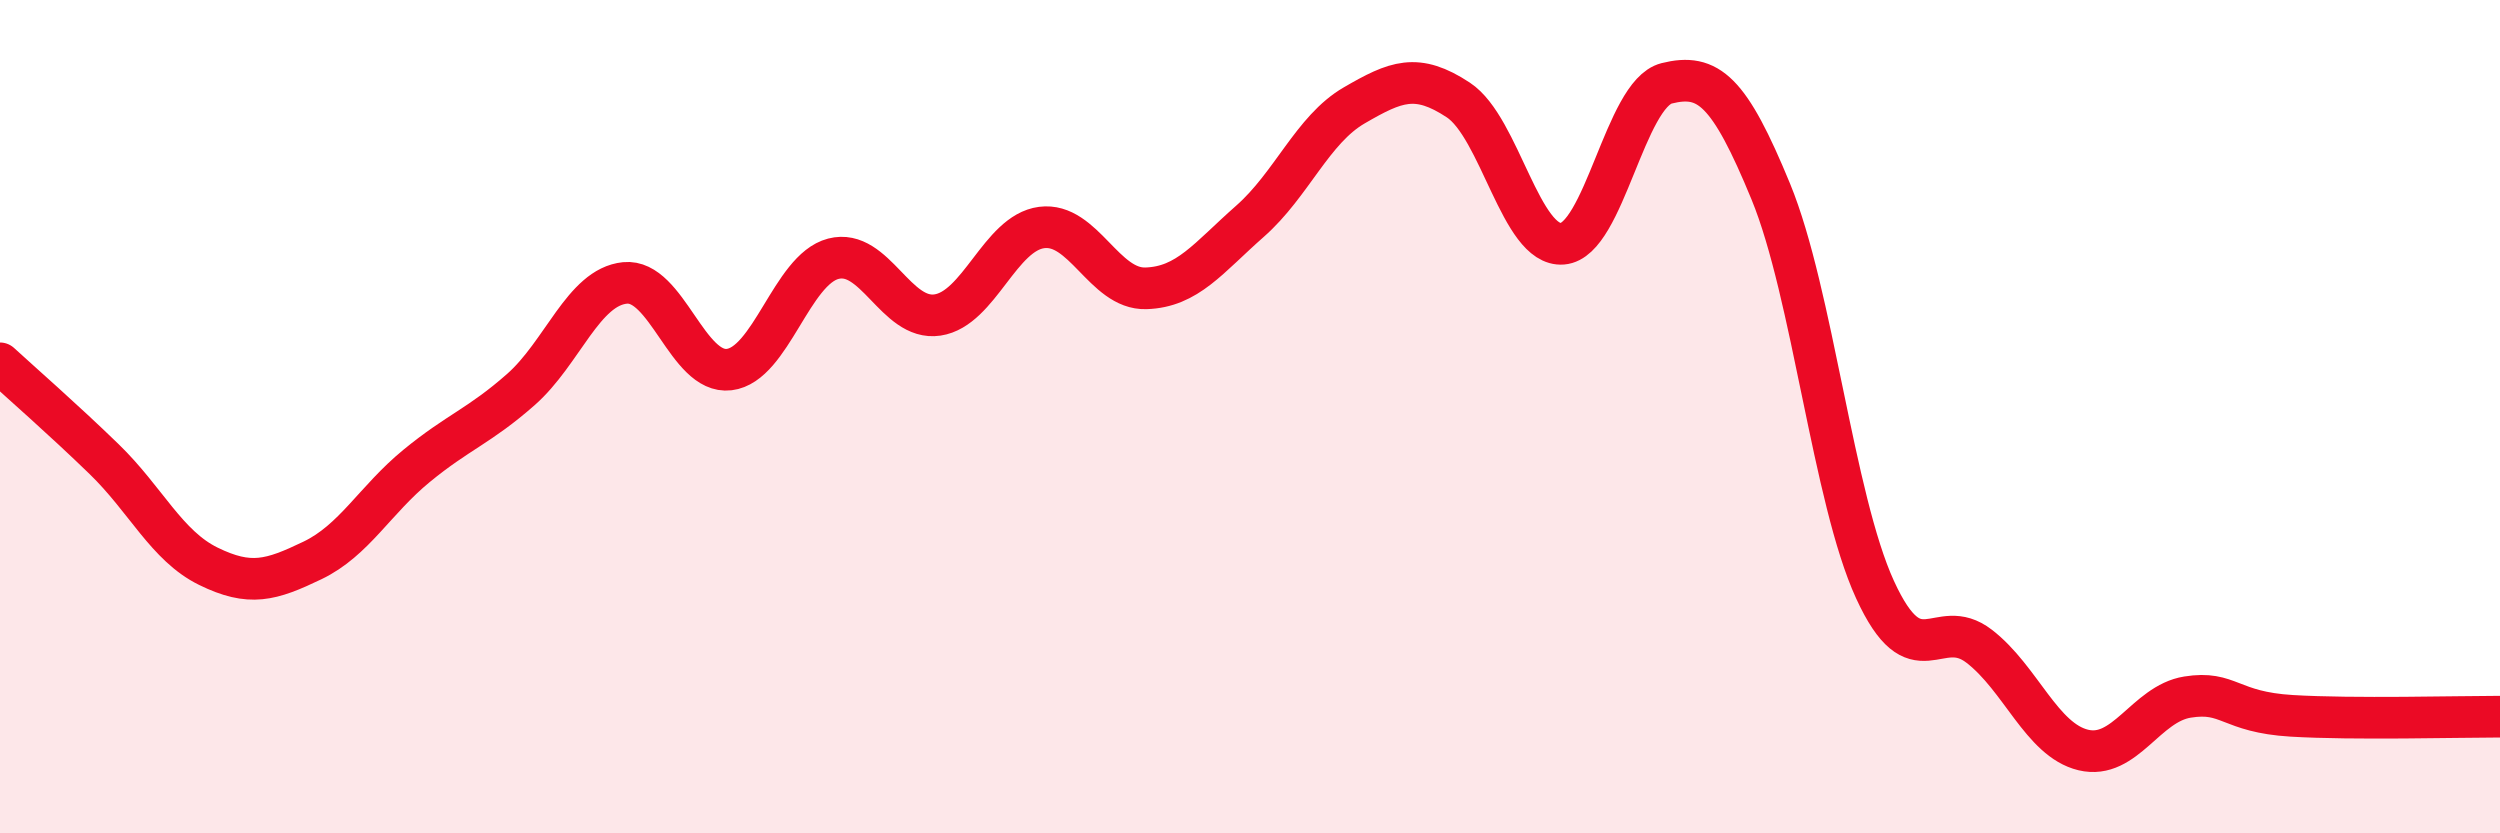 
    <svg width="60" height="20" viewBox="0 0 60 20" xmlns="http://www.w3.org/2000/svg">
      <path
        d="M 0,8.72 C 0.5,9.18 1.5,10.05 2.5,11.02 C 3.5,11.99 4,13.1 5,13.59 C 6,14.08 6.5,13.93 7.5,13.45 C 8.5,12.97 9,12 10,11.18 C 11,10.36 11.5,10.23 12.5,9.35 C 13.5,8.47 14,6.89 15,6.79 C 16,6.69 16.5,8.99 17.5,8.87 C 18.5,8.75 19,6.47 20,6.21 C 21,5.95 21.5,7.71 22.5,7.56 C 23.5,7.41 24,5.59 25,5.46 C 26,5.33 26.5,6.95 27.5,6.92 C 28.5,6.89 29,6.19 30,5.31 C 31,4.43 31.5,3.11 32.5,2.53 C 33.5,1.95 34,1.74 35,2.4 C 36,3.06 36.5,5.93 37.5,5.85 C 38.5,5.77 39,2.25 40,2 C 41,1.75 41.5,2.17 42.5,4.6 C 43.5,7.03 44,11.97 45,14.15 C 46,16.33 46.5,14.74 47.5,15.51 C 48.5,16.28 49,17.76 50,18 C 51,18.24 51.5,16.89 52.5,16.73 C 53.5,16.57 53.5,17.09 55,17.18 C 56.5,17.27 59,17.2 60,17.2L60 20L0 20Z"
        fill="#EB0A25"
        opacity="0.1"
        stroke-linecap="round"
        stroke-linejoin="round"
      />
      <path
        d="M 0,8.72 C 0.5,9.18 1.5,10.05 2.5,11.02 C 3.5,11.99 4,13.1 5,13.59 C 6,14.08 6.5,13.93 7.5,13.45 C 8.5,12.97 9,12 10,11.18 C 11,10.36 11.5,10.23 12.5,9.35 C 13.5,8.47 14,6.89 15,6.79 C 16,6.69 16.5,8.99 17.5,8.87 C 18.5,8.75 19,6.47 20,6.21 C 21,5.95 21.5,7.71 22.5,7.56 C 23.5,7.41 24,5.59 25,5.46 C 26,5.33 26.5,6.95 27.5,6.92 C 28.5,6.89 29,6.19 30,5.31 C 31,4.43 31.5,3.11 32.5,2.53 C 33.5,1.95 34,1.74 35,2.4 C 36,3.06 36.5,5.93 37.5,5.85 C 38.5,5.77 39,2.25 40,2 C 41,1.75 41.5,2.17 42.5,4.6 C 43.5,7.03 44,11.97 45,14.15 C 46,16.33 46.5,14.74 47.5,15.51 C 48.5,16.28 49,17.76 50,18 C 51,18.24 51.5,16.89 52.5,16.73 C 53.5,16.57 53.5,17.09 55,17.18 C 56.5,17.27 59,17.2 60,17.2"
        stroke="#EB0A25"
        stroke-width="1"
        fill="none"
        stroke-linecap="round"
        stroke-linejoin="round"
      />
    </svg>
  